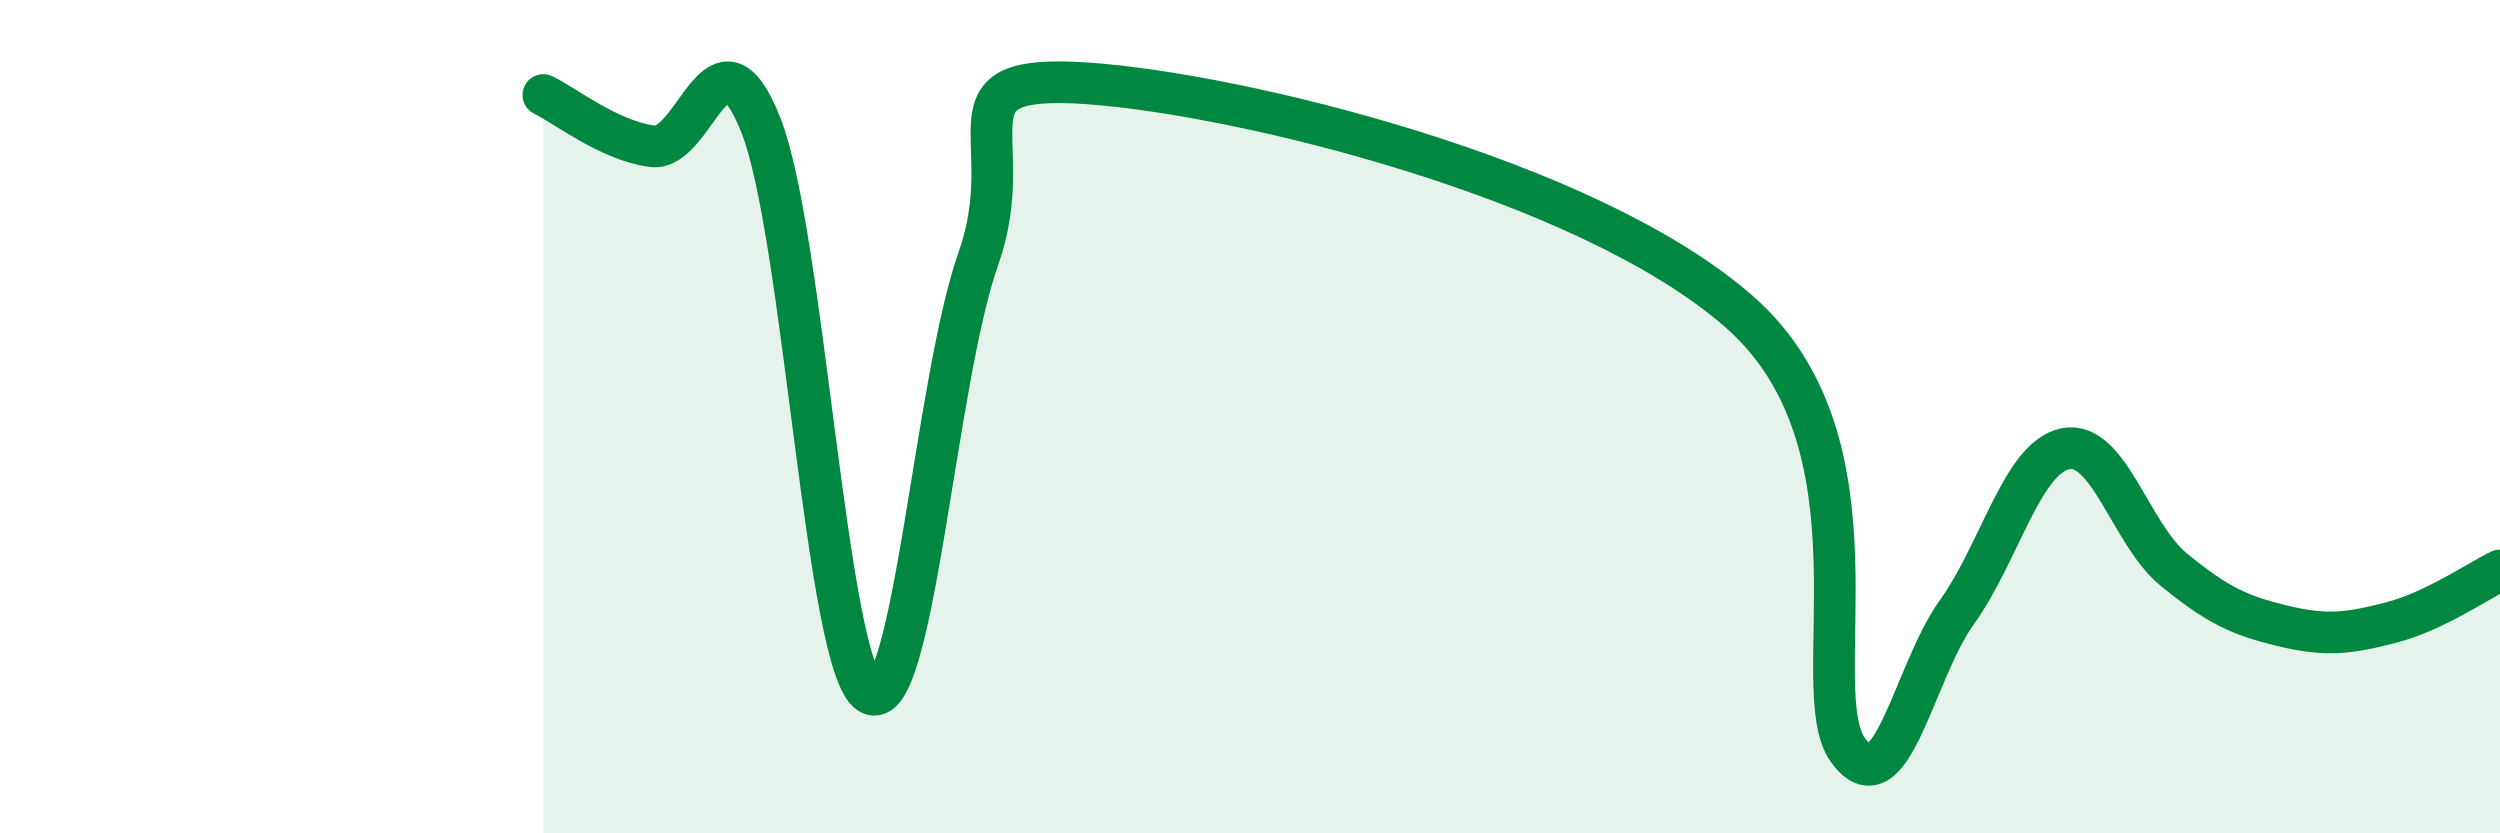 
    <svg width="60" height="20" viewBox="0 0 60 20" xmlns="http://www.w3.org/2000/svg">
      <path
        d="M 13.04,2.28 C 13.56,2.53 14.61,3.37 15.65,3.51 C 16.69,3.65 17.22,0.37 18.26,3 C 19.3,5.63 19.83,16 20.87,16.64 C 21.91,17.28 22.44,9.14 23.48,6.21 C 24.52,3.28 22.44,1.75 26.09,2 C 29.74,2.25 38.09,4.28 41.74,7.48 C 45.39,10.68 43.31,16.56 44.35,18 C 45.39,19.44 45.92,16.15 46.96,14.7 C 48,13.25 48.53,10.98 49.57,10.77 C 50.61,10.56 51.13,12.82 52.17,13.67 C 53.21,14.52 53.74,14.77 54.78,15.02 C 55.82,15.27 56.35,15.21 57.39,14.94 C 58.43,14.67 59.48,13.94 60,13.69L60 20L13.04 20Z"
        fill="#008740"
        opacity="0.1"
        stroke-linecap="round"
        stroke-linejoin="round"
      />
      <path
        d="M 13.04,2.28 C 13.56,2.53 14.61,3.37 15.65,3.51 C 16.69,3.65 17.22,0.37 18.26,3 C 19.3,5.63 19.83,16 20.87,16.64 C 21.91,17.28 22.44,9.14 23.48,6.21 C 24.52,3.28 22.44,1.75 26.09,2 C 29.74,2.25 38.09,4.28 41.74,7.48 C 45.39,10.68 43.31,16.56 44.35,18 C 45.39,19.44 45.92,16.15 46.96,14.7 C 48,13.25 48.53,10.98 49.57,10.77 C 50.61,10.56 51.13,12.82 52.17,13.67 C 53.21,14.52 53.74,14.77 54.78,15.02 C 55.82,15.27 56.35,15.21 57.39,14.94 C 58.43,14.67 59.48,13.94 60,13.69"
        stroke="#008740"
        stroke-width="1"
        fill="none"
        stroke-linecap="round"
        stroke-linejoin="round"
      />
    </svg>
  